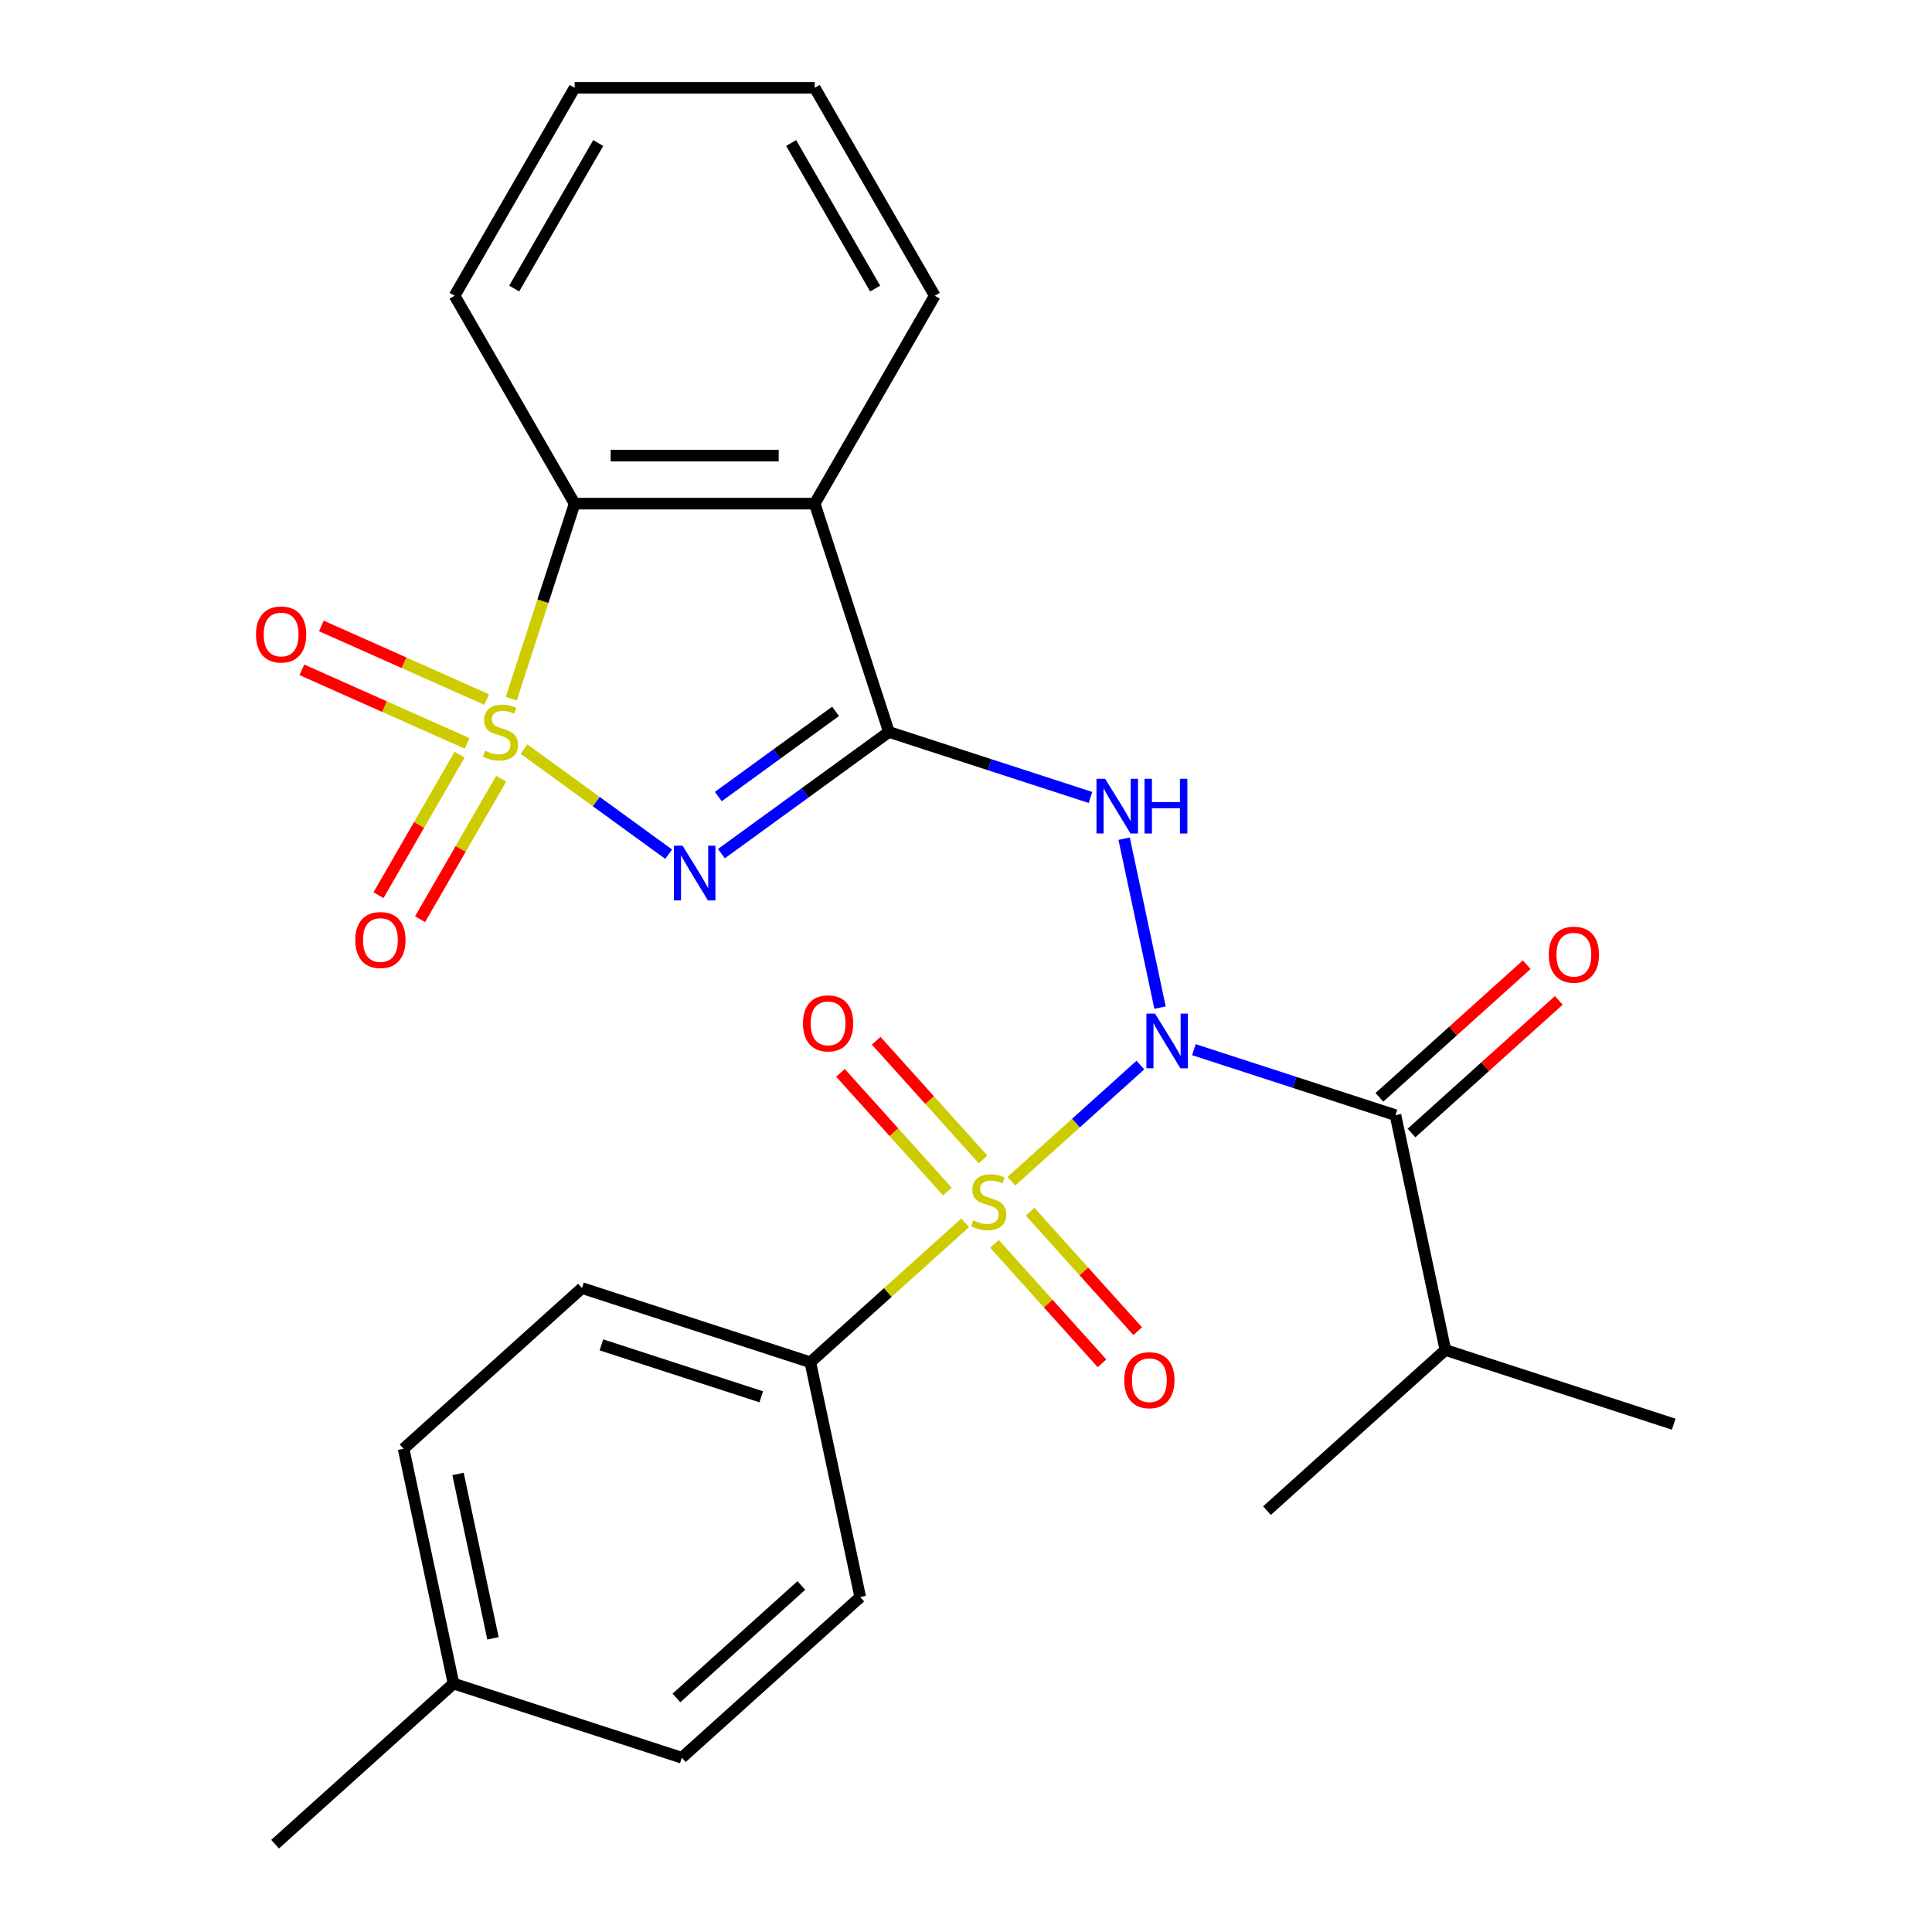 <?xml version='1.0' encoding='iso-8859-1'?>
<svg version='1.1' baseProfile='full'
              xmlns='http://www.w3.org/2000/svg'
                      xmlns:rdkit='http://www.rdkit.org/xml'
                      xmlns:xlink='http://www.w3.org/1999/xlink'
                  xml:space='preserve'
width='1000px' height='1000px' viewBox='0 0 1000 1000'>
<!-- END OF HEADER -->
<rect style='opacity:1.0;fill:#FFFFFF;stroke:none' width='1000' height='1000' x='0' y='0'> </rect>
<path class='bond-2' d='M 271.219,387.717 L 308.656,414.916' style='fill:none;fill-rule:evenodd;stroke:#CCCC00;stroke-width:6px;stroke-linecap:butt;stroke-linejoin:miter;stroke-opacity:1' />
<path class='bond-2' d='M 308.656,414.916 L 346.093,442.115' style='fill:none;fill-rule:evenodd;stroke:#0000FF;stroke-width:6px;stroke-linecap:butt;stroke-linejoin:miter;stroke-opacity:1' />
<path class='bond-7' d='M 264.63,361.636 L 281.031,311.159' style='fill:none;fill-rule:evenodd;stroke:#CCCC00;stroke-width:6px;stroke-linecap:butt;stroke-linejoin:miter;stroke-opacity:1' />
<path class='bond-7' d='M 281.031,311.159 L 297.432,260.683' style='fill:none;fill-rule:evenodd;stroke:#000000;stroke-width:6px;stroke-linecap:butt;stroke-linejoin:miter;stroke-opacity:1' />
<path class='bond-9' d='M 237.887,390.636 L 216.894,426.996' style='fill:none;fill-rule:evenodd;stroke:#CCCC00;stroke-width:6px;stroke-linecap:butt;stroke-linejoin:miter;stroke-opacity:1' />
<path class='bond-9' d='M 216.894,426.996 L 195.902,463.356' style='fill:none;fill-rule:evenodd;stroke:#FF0000;stroke-width:6px;stroke-linecap:butt;stroke-linejoin:miter;stroke-opacity:1' />
<path class='bond-9' d='M 259.41,403.062 L 238.417,439.422' style='fill:none;fill-rule:evenodd;stroke:#CCCC00;stroke-width:6px;stroke-linecap:butt;stroke-linejoin:miter;stroke-opacity:1' />
<path class='bond-9' d='M 238.417,439.422 L 217.425,475.782' style='fill:none;fill-rule:evenodd;stroke:#FF0000;stroke-width:6px;stroke-linecap:butt;stroke-linejoin:miter;stroke-opacity:1' />
<path class='bond-10' d='M 251.901,362.085 L 209.121,343.038' style='fill:none;fill-rule:evenodd;stroke:#CCCC00;stroke-width:6px;stroke-linecap:butt;stroke-linejoin:miter;stroke-opacity:1' />
<path class='bond-10' d='M 209.121,343.038 L 166.341,323.991' style='fill:none;fill-rule:evenodd;stroke:#FF0000;stroke-width:6px;stroke-linecap:butt;stroke-linejoin:miter;stroke-opacity:1' />
<path class='bond-10' d='M 241.792,384.789 L 199.012,365.742' style='fill:none;fill-rule:evenodd;stroke:#CCCC00;stroke-width:6px;stroke-linecap:butt;stroke-linejoin:miter;stroke-opacity:1' />
<path class='bond-10' d='M 199.012,365.742 L 156.233,346.695' style='fill:none;fill-rule:evenodd;stroke:#FF0000;stroke-width:6px;stroke-linecap:butt;stroke-linejoin:miter;stroke-opacity:1' />
<path class='bond-0' d='M 600.438,521.542 L 581.849,434.087' style='fill:none;fill-rule:evenodd;stroke:#0000FF;stroke-width:6px;stroke-linecap:butt;stroke-linejoin:miter;stroke-opacity:1' />
<path class='bond-1' d='M 590.262,551.276 L 556.873,581.339' style='fill:none;fill-rule:evenodd;stroke:#0000FF;stroke-width:6px;stroke-linecap:butt;stroke-linejoin:miter;stroke-opacity:1' />
<path class='bond-1' d='M 556.873,581.339 L 523.485,611.402' style='fill:none;fill-rule:evenodd;stroke:#CCCC00;stroke-width:6px;stroke-linecap:butt;stroke-linejoin:miter;stroke-opacity:1' />
<path class='bond-6' d='M 617.955,543.307 L 670.122,560.257' style='fill:none;fill-rule:evenodd;stroke:#0000FF;stroke-width:6px;stroke-linecap:butt;stroke-linejoin:miter;stroke-opacity:1' />
<path class='bond-6' d='M 670.122,560.257 L 722.289,577.207' style='fill:none;fill-rule:evenodd;stroke:#000000;stroke-width:6px;stroke-linecap:butt;stroke-linejoin:miter;stroke-opacity:1' />
<path class='bond-8' d='M 499.577,632.928 L 459.498,669.016' style='fill:none;fill-rule:evenodd;stroke:#CCCC00;stroke-width:6px;stroke-linecap:butt;stroke-linejoin:miter;stroke-opacity:1' />
<path class='bond-8' d='M 459.498,669.016 L 419.419,705.103' style='fill:none;fill-rule:evenodd;stroke:#000000;stroke-width:6px;stroke-linecap:butt;stroke-linejoin:miter;stroke-opacity:1' />
<path class='bond-11' d='M 508.812,600.106 L 481.157,569.393' style='fill:none;fill-rule:evenodd;stroke:#CCCC00;stroke-width:6px;stroke-linecap:butt;stroke-linejoin:miter;stroke-opacity:1' />
<path class='bond-11' d='M 481.157,569.393 L 453.502,538.679' style='fill:none;fill-rule:evenodd;stroke:#FF0000;stroke-width:6px;stroke-linecap:butt;stroke-linejoin:miter;stroke-opacity:1' />
<path class='bond-11' d='M 490.343,616.736 L 462.688,586.022' style='fill:none;fill-rule:evenodd;stroke:#CCCC00;stroke-width:6px;stroke-linecap:butt;stroke-linejoin:miter;stroke-opacity:1' />
<path class='bond-11' d='M 462.688,586.022 L 435.033,555.308' style='fill:none;fill-rule:evenodd;stroke:#FF0000;stroke-width:6px;stroke-linecap:butt;stroke-linejoin:miter;stroke-opacity:1' />
<path class='bond-12' d='M 514.716,643.805 L 542.556,674.724' style='fill:none;fill-rule:evenodd;stroke:#CCCC00;stroke-width:6px;stroke-linecap:butt;stroke-linejoin:miter;stroke-opacity:1' />
<path class='bond-12' d='M 542.556,674.724 L 570.396,705.644' style='fill:none;fill-rule:evenodd;stroke:#FF0000;stroke-width:6px;stroke-linecap:butt;stroke-linejoin:miter;stroke-opacity:1' />
<path class='bond-12' d='M 533.185,627.175 L 561.025,658.095' style='fill:none;fill-rule:evenodd;stroke:#CCCC00;stroke-width:6px;stroke-linecap:butt;stroke-linejoin:miter;stroke-opacity:1' />
<path class='bond-12' d='M 561.025,658.095 L 588.865,689.014' style='fill:none;fill-rule:evenodd;stroke:#FF0000;stroke-width:6px;stroke-linecap:butt;stroke-linejoin:miter;stroke-opacity:1' />
<path class='bond-3' d='M 373.409,441.842 L 416.751,410.352' style='fill:none;fill-rule:evenodd;stroke:#0000FF;stroke-width:6px;stroke-linecap:butt;stroke-linejoin:miter;stroke-opacity:1' />
<path class='bond-3' d='M 416.751,410.352 L 460.093,378.863' style='fill:none;fill-rule:evenodd;stroke:#000000;stroke-width:6px;stroke-linecap:butt;stroke-linejoin:miter;stroke-opacity:1' />
<path class='bond-3' d='M 371.804,412.289 L 402.143,390.246' style='fill:none;fill-rule:evenodd;stroke:#0000FF;stroke-width:6px;stroke-linecap:butt;stroke-linejoin:miter;stroke-opacity:1' />
<path class='bond-3' d='M 402.143,390.246 L 432.482,368.204' style='fill:none;fill-rule:evenodd;stroke:#000000;stroke-width:6px;stroke-linecap:butt;stroke-linejoin:miter;stroke-opacity:1' />
<path class='bond-4' d='M 460.093,378.863 L 512.26,395.813' style='fill:none;fill-rule:evenodd;stroke:#000000;stroke-width:6px;stroke-linecap:butt;stroke-linejoin:miter;stroke-opacity:1' />
<path class='bond-4' d='M 512.26,395.813 L 564.426,412.763' style='fill:none;fill-rule:evenodd;stroke:#0000FF;stroke-width:6px;stroke-linecap:butt;stroke-linejoin:miter;stroke-opacity:1' />
<path class='bond-27' d='M 460.093,378.863 L 421.694,260.683' style='fill:none;fill-rule:evenodd;stroke:#000000;stroke-width:6px;stroke-linecap:butt;stroke-linejoin:miter;stroke-opacity:1' />
<path class='bond-5' d='M 421.694,260.683 L 297.432,260.683' style='fill:none;fill-rule:evenodd;stroke:#000000;stroke-width:6px;stroke-linecap:butt;stroke-linejoin:miter;stroke-opacity:1' />
<path class='bond-5' d='M 403.055,235.83 L 316.071,235.83' style='fill:none;fill-rule:evenodd;stroke:#000000;stroke-width:6px;stroke-linecap:butt;stroke-linejoin:miter;stroke-opacity:1' />
<path class='bond-17' d='M 421.694,260.683 L 483.825,153.069' style='fill:none;fill-rule:evenodd;stroke:#000000;stroke-width:6px;stroke-linecap:butt;stroke-linejoin:miter;stroke-opacity:1' />
<path class='bond-13' d='M 730.603,586.442 L 768.722,552.119' style='fill:none;fill-rule:evenodd;stroke:#000000;stroke-width:6px;stroke-linecap:butt;stroke-linejoin:miter;stroke-opacity:1' />
<path class='bond-13' d='M 768.722,552.119 L 806.841,517.797' style='fill:none;fill-rule:evenodd;stroke:#FF0000;stroke-width:6px;stroke-linecap:butt;stroke-linejoin:miter;stroke-opacity:1' />
<path class='bond-13' d='M 713.974,567.973 L 752.093,533.65' style='fill:none;fill-rule:evenodd;stroke:#000000;stroke-width:6px;stroke-linecap:butt;stroke-linejoin:miter;stroke-opacity:1' />
<path class='bond-13' d='M 752.093,533.65 L 790.212,499.328' style='fill:none;fill-rule:evenodd;stroke:#FF0000;stroke-width:6px;stroke-linecap:butt;stroke-linejoin:miter;stroke-opacity:1' />
<path class='bond-14' d='M 722.289,577.207 L 748.124,698.754' style='fill:none;fill-rule:evenodd;stroke:#000000;stroke-width:6px;stroke-linecap:butt;stroke-linejoin:miter;stroke-opacity:1' />
<path class='bond-21' d='M 297.432,260.683 L 235.301,153.069' style='fill:none;fill-rule:evenodd;stroke:#000000;stroke-width:6px;stroke-linecap:butt;stroke-linejoin:miter;stroke-opacity:1' />
<path class='bond-15' d='M 419.419,705.103 L 301.239,666.704' style='fill:none;fill-rule:evenodd;stroke:#000000;stroke-width:6px;stroke-linecap:butt;stroke-linejoin:miter;stroke-opacity:1' />
<path class='bond-15' d='M 394.012,722.979 L 311.286,696.1' style='fill:none;fill-rule:evenodd;stroke:#000000;stroke-width:6px;stroke-linecap:butt;stroke-linejoin:miter;stroke-opacity:1' />
<path class='bond-16' d='M 419.419,705.103 L 445.255,826.65' style='fill:none;fill-rule:evenodd;stroke:#000000;stroke-width:6px;stroke-linecap:butt;stroke-linejoin:miter;stroke-opacity:1' />
<path class='bond-22' d='M 748.124,698.754 L 866.304,737.153' style='fill:none;fill-rule:evenodd;stroke:#000000;stroke-width:6px;stroke-linecap:butt;stroke-linejoin:miter;stroke-opacity:1' />
<path class='bond-23' d='M 748.124,698.754 L 655.78,781.901' style='fill:none;fill-rule:evenodd;stroke:#000000;stroke-width:6px;stroke-linecap:butt;stroke-linejoin:miter;stroke-opacity:1' />
<path class='bond-18' d='M 301.239,666.704 L 208.895,749.851' style='fill:none;fill-rule:evenodd;stroke:#000000;stroke-width:6px;stroke-linecap:butt;stroke-linejoin:miter;stroke-opacity:1' />
<path class='bond-19' d='M 445.255,826.65 L 352.91,909.797' style='fill:none;fill-rule:evenodd;stroke:#000000;stroke-width:6px;stroke-linecap:butt;stroke-linejoin:miter;stroke-opacity:1' />
<path class='bond-19' d='M 414.774,820.653 L 350.132,878.856' style='fill:none;fill-rule:evenodd;stroke:#000000;stroke-width:6px;stroke-linecap:butt;stroke-linejoin:miter;stroke-opacity:1' />
<path class='bond-28' d='M 483.825,153.069 L 421.694,45.455' style='fill:none;fill-rule:evenodd;stroke:#000000;stroke-width:6px;stroke-linecap:butt;stroke-linejoin:miter;stroke-opacity:1' />
<path class='bond-28' d='M 452.982,149.353 L 409.491,74.023' style='fill:none;fill-rule:evenodd;stroke:#000000;stroke-width:6px;stroke-linecap:butt;stroke-linejoin:miter;stroke-opacity:1' />
<path class='bond-29' d='M 208.895,749.851 L 234.73,871.398' style='fill:none;fill-rule:evenodd;stroke:#000000;stroke-width:6px;stroke-linecap:butt;stroke-linejoin:miter;stroke-opacity:1' />
<path class='bond-29' d='M 237.079,762.916 L 255.164,847.999' style='fill:none;fill-rule:evenodd;stroke:#000000;stroke-width:6px;stroke-linecap:butt;stroke-linejoin:miter;stroke-opacity:1' />
<path class='bond-20' d='M 352.91,909.797 L 234.73,871.398' style='fill:none;fill-rule:evenodd;stroke:#000000;stroke-width:6px;stroke-linecap:butt;stroke-linejoin:miter;stroke-opacity:1' />
<path class='bond-24' d='M 234.73,871.398 L 142.385,954.545' style='fill:none;fill-rule:evenodd;stroke:#000000;stroke-width:6px;stroke-linecap:butt;stroke-linejoin:miter;stroke-opacity:1' />
<path class='bond-26' d='M 235.301,153.069 L 297.432,45.455' style='fill:none;fill-rule:evenodd;stroke:#000000;stroke-width:6px;stroke-linecap:butt;stroke-linejoin:miter;stroke-opacity:1' />
<path class='bond-26' d='M 266.143,149.353 L 309.635,74.023' style='fill:none;fill-rule:evenodd;stroke:#000000;stroke-width:6px;stroke-linecap:butt;stroke-linejoin:miter;stroke-opacity:1' />
<path class='bond-25' d='M 421.694,45.455 L 297.432,45.455' style='fill:none;fill-rule:evenodd;stroke:#000000;stroke-width:6px;stroke-linecap:butt;stroke-linejoin:miter;stroke-opacity:1' />
<path  class='atom-0' d='M 251.033 388.583
Q 251.353 388.703, 252.673 389.263
Q 253.993 389.823, 255.433 390.183
Q 256.913 390.503, 258.353 390.503
Q 261.033 390.503, 262.593 389.223
Q 264.153 387.903, 264.153 385.623
Q 264.153 384.063, 263.353 383.103
Q 262.593 382.143, 261.393 381.623
Q 260.193 381.103, 258.193 380.503
Q 255.673 379.743, 254.153 379.023
Q 252.673 378.303, 251.593 376.783
Q 250.553 375.263, 250.553 372.703
Q 250.553 369.143, 252.953 366.943
Q 255.393 364.743, 260.193 364.743
Q 263.473 364.743, 267.193 366.303
L 266.273 369.383
Q 262.873 367.983, 260.313 367.983
Q 257.553 367.983, 256.033 369.143
Q 254.513 370.263, 254.553 372.223
Q 254.553 373.743, 255.313 374.663
Q 256.113 375.583, 257.233 376.103
Q 258.393 376.623, 260.313 377.223
Q 262.873 378.023, 264.393 378.823
Q 265.913 379.623, 266.993 381.263
Q 268.113 382.863, 268.113 385.623
Q 268.113 389.543, 265.473 391.663
Q 262.873 393.743, 258.513 393.743
Q 255.993 393.743, 254.073 393.183
Q 252.193 392.663, 249.953 391.743
L 251.033 388.583
' fill='#CCCC00'/>
<path  class='atom-1' d='M 597.849 524.648
L 607.129 539.648
Q 608.049 541.128, 609.529 543.808
Q 611.009 546.488, 611.089 546.648
L 611.089 524.648
L 614.849 524.648
L 614.849 552.968
L 610.969 552.968
L 601.009 536.568
Q 599.849 534.648, 598.609 532.448
Q 597.409 530.248, 597.049 529.568
L 597.049 552.968
L 593.369 552.968
L 593.369 524.648
L 597.849 524.648
' fill='#0000FF'/>
<path  class='atom-2' d='M 503.764 631.676
Q 504.084 631.796, 505.404 632.356
Q 506.724 632.916, 508.164 633.276
Q 509.644 633.596, 511.084 633.596
Q 513.764 633.596, 515.324 632.316
Q 516.884 630.996, 516.884 628.716
Q 516.884 627.156, 516.084 626.196
Q 515.324 625.236, 514.124 624.716
Q 512.924 624.196, 510.924 623.596
Q 508.404 622.836, 506.884 622.116
Q 505.404 621.396, 504.324 619.876
Q 503.284 618.356, 503.284 615.796
Q 503.284 612.236, 505.684 610.036
Q 508.124 607.836, 512.924 607.836
Q 516.204 607.836, 519.924 609.396
L 519.004 612.476
Q 515.604 611.076, 513.044 611.076
Q 510.284 611.076, 508.764 612.236
Q 507.244 613.356, 507.284 615.316
Q 507.284 616.836, 508.044 617.756
Q 508.844 618.676, 509.964 619.196
Q 511.124 619.716, 513.044 620.316
Q 515.604 621.116, 517.124 621.916
Q 518.644 622.716, 519.724 624.356
Q 520.844 625.956, 520.844 628.716
Q 520.844 632.636, 518.204 634.756
Q 515.604 636.836, 511.244 636.836
Q 508.724 636.836, 506.804 636.276
Q 504.924 635.756, 502.684 634.836
L 503.764 631.676
' fill='#CCCC00'/>
<path  class='atom-3' d='M 353.303 437.742
L 362.583 452.742
Q 363.503 454.222, 364.983 456.902
Q 366.463 459.582, 366.543 459.742
L 366.543 437.742
L 370.303 437.742
L 370.303 466.062
L 366.423 466.062
L 356.463 449.662
Q 355.303 447.742, 354.063 445.542
Q 352.863 443.342, 352.503 442.662
L 352.503 466.062
L 348.823 466.062
L 348.823 437.742
L 353.303 437.742
' fill='#0000FF'/>
<path  class='atom-5' d='M 572.013 403.102
L 581.293 418.102
Q 582.213 419.582, 583.693 422.262
Q 585.173 424.942, 585.253 425.102
L 585.253 403.102
L 589.013 403.102
L 589.013 431.422
L 585.133 431.422
L 575.173 415.022
Q 574.013 413.102, 572.773 410.902
Q 571.573 408.702, 571.213 408.022
L 571.213 431.422
L 567.533 431.422
L 567.533 403.102
L 572.013 403.102
' fill='#0000FF'/>
<path  class='atom-5' d='M 592.413 403.102
L 596.253 403.102
L 596.253 415.142
L 610.733 415.142
L 610.733 403.102
L 614.573 403.102
L 614.573 431.422
L 610.733 431.422
L 610.733 418.342
L 596.253 418.342
L 596.253 431.422
L 592.413 431.422
L 592.413 403.102
' fill='#0000FF'/>
<path  class='atom-10' d='M 183.902 486.557
Q 183.902 479.757, 187.262 475.957
Q 190.622 472.157, 196.902 472.157
Q 203.182 472.157, 206.542 475.957
Q 209.902 479.757, 209.902 486.557
Q 209.902 493.437, 206.502 497.357
Q 203.102 501.237, 196.902 501.237
Q 190.662 501.237, 187.262 497.357
Q 183.902 493.477, 183.902 486.557
M 196.902 498.037
Q 201.222 498.037, 203.542 495.157
Q 205.902 492.237, 205.902 486.557
Q 205.902 480.997, 203.542 478.197
Q 201.222 475.357, 196.902 475.357
Q 192.582 475.357, 190.222 478.157
Q 187.902 480.957, 187.902 486.557
Q 187.902 492.277, 190.222 495.157
Q 192.582 498.037, 196.902 498.037
' fill='#FF0000'/>
<path  class='atom-11' d='M 132.514 328.401
Q 132.514 321.601, 135.874 317.801
Q 139.234 314.001, 145.514 314.001
Q 151.794 314.001, 155.154 317.801
Q 158.514 321.601, 158.514 328.401
Q 158.514 335.281, 155.114 339.201
Q 151.714 343.081, 145.514 343.081
Q 139.274 343.081, 135.874 339.201
Q 132.514 335.321, 132.514 328.401
M 145.514 339.881
Q 149.834 339.881, 152.154 337.001
Q 154.514 334.081, 154.514 328.401
Q 154.514 322.841, 152.154 320.041
Q 149.834 317.201, 145.514 317.201
Q 141.194 317.201, 138.834 320.001
Q 136.514 322.801, 136.514 328.401
Q 136.514 334.121, 138.834 337.001
Q 141.194 339.881, 145.514 339.881
' fill='#FF0000'/>
<path  class='atom-12' d='M 415.616 529.691
Q 415.616 522.891, 418.976 519.091
Q 422.336 515.291, 428.616 515.291
Q 434.896 515.291, 438.256 519.091
Q 441.616 522.891, 441.616 529.691
Q 441.616 536.571, 438.216 540.491
Q 434.816 544.371, 428.616 544.371
Q 422.376 544.371, 418.976 540.491
Q 415.616 536.611, 415.616 529.691
M 428.616 541.171
Q 432.936 541.171, 435.256 538.291
Q 437.616 535.371, 437.616 529.691
Q 437.616 524.131, 435.256 521.331
Q 432.936 518.491, 428.616 518.491
Q 424.296 518.491, 421.936 521.291
Q 419.616 524.091, 419.616 529.691
Q 419.616 535.411, 421.936 538.291
Q 424.296 541.171, 428.616 541.171
' fill='#FF0000'/>
<path  class='atom-13' d='M 581.911 714.38
Q 581.911 707.58, 585.271 703.78
Q 588.631 699.98, 594.911 699.98
Q 601.191 699.98, 604.551 703.78
Q 607.911 707.58, 607.911 714.38
Q 607.911 721.26, 604.511 725.18
Q 601.111 729.06, 594.911 729.06
Q 588.671 729.06, 585.271 725.18
Q 581.911 721.3, 581.911 714.38
M 594.911 725.86
Q 599.231 725.86, 601.551 722.98
Q 603.911 720.06, 603.911 714.38
Q 603.911 708.82, 601.551 706.02
Q 599.231 703.18, 594.911 703.18
Q 590.591 703.18, 588.231 705.98
Q 585.911 708.78, 585.911 714.38
Q 585.911 720.1, 588.231 722.98
Q 590.591 725.86, 594.911 725.86
' fill='#FF0000'/>
<path  class='atom-14' d='M 801.633 494.14
Q 801.633 487.34, 804.993 483.54
Q 808.353 479.74, 814.633 479.74
Q 820.913 479.74, 824.273 483.54
Q 827.633 487.34, 827.633 494.14
Q 827.633 501.02, 824.233 504.94
Q 820.833 508.82, 814.633 508.82
Q 808.393 508.82, 804.993 504.94
Q 801.633 501.06, 801.633 494.14
M 814.633 505.62
Q 818.953 505.62, 821.273 502.74
Q 823.633 499.82, 823.633 494.14
Q 823.633 488.58, 821.273 485.78
Q 818.953 482.94, 814.633 482.94
Q 810.313 482.94, 807.953 485.74
Q 805.633 488.54, 805.633 494.14
Q 805.633 499.86, 807.953 502.74
Q 810.313 505.62, 814.633 505.62
' fill='#FF0000'/>
</svg>
